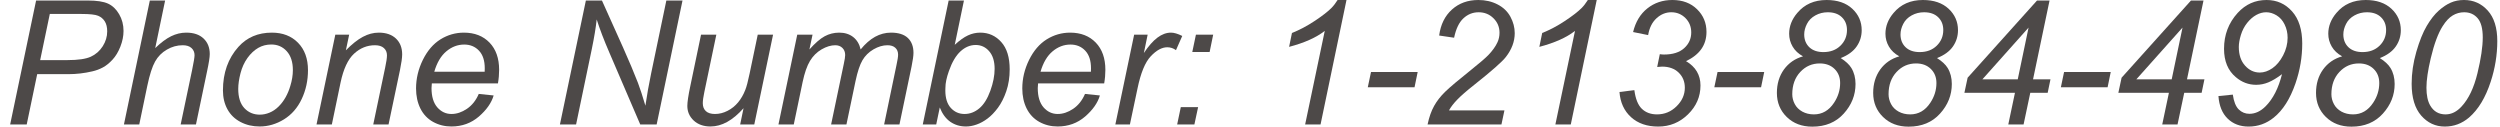 <?xml version="1.0" encoding="UTF-8"?>
<!DOCTYPE svg PUBLIC "-//W3C//DTD SVG 1.1//EN" "http://www.w3.org/Graphics/SVG/1.1/DTD/svg11.dtd">
<!-- Creator: CorelDRAW -->
<svg xmlns="http://www.w3.org/2000/svg" xml:space="preserve" width="1441px" height="73px" style="shape-rendering:geometricPrecision; text-rendering:geometricPrecision; image-rendering:optimizeQuality; fill-rule:evenodd; clip-rule:evenodd"
viewBox="0 0 1349.77 68.527"
 xmlns:xlink="http://www.w3.org/1999/xlink">
 <defs>
  <style type="text/css">
   <![CDATA[
    .fil0 {fill:#4D4948;fill-rule:nonzero}
   ]]>
  </style>
 </defs>
 <g id="Layer_x0020_1">
  <path class="fil0" d="M4.029 67.341l14.037 -67.06 27.995 0c4.856,0 8.493,0.562 10.914,1.67 2.42,1.109 4.434,3.014 6.01,5.715 1.593,2.701 2.389,5.73 2.389,9.087 0,2.763 -0.578,5.59 -1.702,8.462 -1.124,2.857 -2.545,5.23 -4.278,7.089 -1.717,1.858 -3.467,3.263 -5.23,4.199 -1.78,0.953 -3.669,1.655 -5.684,2.108 -4.293,1.016 -8.634,1.515 -13.022,1.515l-16.8 0 -5.668 27.215 -8.961 0zm16.238 -34.819l14.77 0c5.73,0 9.946,-0.609 12.632,-1.842 2.687,-1.234 4.825,-3.122 6.449,-5.652 1.609,-2.529 2.421,-5.215 2.421,-8.057 0,-2.185 -0.422,-3.981 -1.281,-5.371 -0.859,-1.39 -2.06,-2.404 -3.606,-3.061 -1.561,-0.655 -4.544,-0.984 -8.978,-0.984l-17.191 0 -5.215 24.966z"/>
  <path id="1" class="fil0" d="M65.593 67.341l14.006 -67.06 8.275 0 -5.355 25.747c3.076,-2.982 5.948,-5.122 8.603,-6.418 2.654,-1.296 5.386,-1.952 8.181,-1.952 4.029,0 7.151,1.062 9.384,3.186 2.233,2.123 3.342,4.918 3.342,8.4 0,1.702 -0.485,4.84 -1.468,9.415l-5.995 28.682 -8.275 0 6.183 -29.416c0.874,-4.263 1.327,-6.949 1.327,-8.042 0,-1.592 -0.562,-2.888 -1.655,-3.887 -1.092,-1.016 -2.685,-1.515 -4.762,-1.515 -2.982,0 -5.839,0.78 -8.54,2.358 -2.717,1.561 -4.856,3.716 -6.387,6.449 -1.546,2.732 -2.951,7.119 -4.231,13.193l-4.341 20.86 -8.291 0z"/>
  <path id="12" class="fil0" d="M119.164 48.902c0,-9.478 2.794,-17.332 8.368,-23.546 4.606,-5.137 10.649,-7.698 18.112,-7.698 5.855,0 10.586,1.842 14.162,5.496 3.575,3.654 5.371,8.604 5.371,14.818 0,5.59 -1.124,10.774 -3.388,15.582 -2.248,4.793 -5.465,8.478 -9.617,11.038 -4.169,2.561 -8.556,3.842 -13.163,3.842 -3.779,0 -7.213,-0.797 -10.306,-2.42 -3.091,-1.609 -5.464,-3.904 -7.088,-6.855 -1.64,-2.966 -2.451,-6.387 -2.451,-10.258zm8.274 -0.812c0,4.575 1.109,8.041 3.295,10.399 2.202,2.358 4.997,3.544 8.369,3.544 1.779,0 3.529,-0.358 5.261,-1.077 1.748,-0.719 3.357,-1.796 4.856,-3.264 1.483,-1.467 2.763,-3.138 3.81,-5.011 1.061,-1.874 1.904,-3.888 2.545,-6.059 0.953,-3.028 1.421,-5.917 1.421,-8.696 0,-4.388 -1.109,-7.792 -3.326,-10.227 -2.201,-2.42 -4.98,-3.623 -8.337,-3.623 -2.592,0 -4.965,0.609 -7.089,1.842 -2.139,1.234 -4.075,3.045 -5.792,5.418 -1.717,2.389 -2.982,5.152 -3.794,8.306 -0.812,3.153 -1.218,5.964 -1.218,8.447z"/>
  <path id="123" class="fil0" d="M169.798 67.341l10.164 -48.574 7.495 0 -1.78 8.462c3.263,-3.325 6.308,-5.761 9.149,-7.275 2.826,-1.53 5.73,-2.296 8.681,-2.296 3.935,0 7.026,1.078 9.274,3.201 2.233,2.139 3.357,4.997 3.357,8.556 0,1.811 -0.391,4.637 -1.186,8.51l-6.183 29.416 -8.275 0 6.449 -30.79c0.64,-2.982 0.967,-5.199 0.967,-6.62 0,-1.624 -0.562,-2.935 -1.67,-3.935 -1.124,-1.016 -2.733,-1.515 -4.825,-1.515 -4.247,0 -8.025,1.53 -11.319,4.574 -3.311,3.045 -5.746,8.275 -7.307,15.692l-4.7 22.593 -8.291 0z"/>
  <path id="1234" class="fil0" d="M257.578 50.821l8.057 0.828c-1.156,3.998 -3.826,7.792 -7.979,11.398 -4.169,3.592 -9.134,5.387 -14.895,5.387 -3.592,0 -6.901,-0.828 -9.9,-2.483 -2.997,-1.671 -5.293,-4.091 -6.87,-7.261 -1.561,-3.169 -2.341,-6.776 -2.341,-10.836 0,-5.309 1.217,-10.445 3.669,-15.442 2.466,-4.98 5.636,-8.68 9.54,-11.117 3.903,-2.42 8.135,-3.638 12.678,-3.638 5.792,0 10.414,1.811 13.881,5.403 3.465,3.606 5.184,8.509 5.184,14.724 0,2.389 -0.204,4.824 -0.641,7.323l-35.771 0c-0.108,0.952 -0.172,1.795 -0.172,2.56 0,4.543 1.047,8.01 3.122,10.414 2.092,2.389 4.654,3.592 7.667,3.592 2.841,0 5.621,-0.937 8.369,-2.795 2.747,-1.858 4.886,-4.544 6.401,-8.057zm-24.06 -12.022l27.261 0c0.031,-0.859 0.046,-1.468 0.046,-1.827 0,-4.154 -1.03,-7.338 -3.107,-9.54 -2.077,-2.217 -4.747,-3.326 -8.01,-3.326 -3.529,0 -6.761,1.234 -9.665,3.669 -2.919,2.436 -5.09,6.106 -6.526,11.024z"/>
  <path id="12345" class="fil0" d="M301.5 67.341l14.037 -67.06 8.696 0 11.305 25.154c3.434,7.697 6.167,14.161 8.181,19.407 1.155,3.044 2.498,7.167 4.029,12.351 0.828,-5.653 1.858,-11.476 3.107,-17.488l8.229 -39.424 8.743 0 -13.99 67.06 -8.884 0 -16.645 -38.738c-2.966,-6.838 -5.261,-12.865 -6.917,-18.081 -0.453,4.373 -1.342,9.713 -2.654,16.067l-8.493 40.751 -8.743 0z"/>
  <path id="123456" class="fil0" d="M400.849 58.55c-5.823,6.589 -11.788,9.884 -17.877,9.884 -3.748,0 -6.776,-1.078 -9.087,-3.217 -2.295,-2.154 -3.45,-4.778 -3.45,-7.9 0,-2.03 0.515,-5.543 1.561,-10.508l5.854 -28.043 8.275 0 -6.495 31.055c-0.547,2.592 -0.828,4.606 -0.828,6.042 0,1.827 0.562,3.248 1.671,4.279 1.109,1.015 2.748,1.53 4.918,1.53 2.311,0 4.575,-0.562 6.793,-1.702 2.216,-1.124 4.122,-2.654 5.714,-4.575 1.609,-1.921 2.904,-4.185 3.919,-6.808 0.672,-1.686 1.452,-4.621 2.327,-8.836l4.387 -20.985 8.291 0 -10.164 48.574 -7.636 0 1.827 -8.791z"/>
  <path id="1234567" class="fil0" d="M419.742 67.341l10.164 -48.574 8.275 0 -1.686 7.994c3.076,-3.434 5.824,-5.823 8.244,-7.136 2.435,-1.311 5.059,-1.967 7.9,-1.967 3.013,0 5.542,0.812 7.573,2.404 2.014,1.609 3.357,3.842 3.997,6.699 2.467,-3.045 5.075,-5.324 7.792,-6.839 2.732,-1.498 5.605,-2.264 8.634,-2.264 4.044,0 7.089,0.968 9.118,2.889 2.03,1.921 3.045,4.622 3.045,8.087 0,1.499 -0.344,3.967 -1.047,7.417l-6.541 31.29 -8.291 0 6.682 -32.118c0.579,-2.622 0.875,-4.497 0.875,-5.621 0,-1.592 -0.5,-2.841 -1.515,-3.747 -0.999,-0.922 -2.42,-1.374 -4.247,-1.374 -2.483,0 -4.997,0.749 -7.557,2.233 -2.56,1.498 -4.543,3.465 -5.965,5.886 -1.421,2.42 -2.654,6.151 -3.731,11.179l-4.934 23.561 -8.291 0 6.87 -32.805c0.484,-2.216 0.734,-3.81 0.734,-4.746 0,-1.593 -0.5,-2.874 -1.484,-3.842 -0.999,-0.984 -2.279,-1.467 -3.872,-1.467 -2.342,0 -4.81,0.749 -7.386,2.233 -2.576,1.498 -4.668,3.575 -6.293,6.245 -1.608,2.67 -2.935,6.48 -3.981,11.413l-4.793 22.968 -8.291 0z"/>
  <path id="12345678" class="fil0" d="M497.826 67.341l14.006 -67.06 8.275 0 -4.981 23.966c2.623,-2.404 4.997,-4.106 7.136,-5.09 2.123,-0.999 4.356,-1.499 6.668,-1.499 4.543,0 8.337,1.702 11.366,5.091 3.045,3.373 4.56,8.306 4.56,14.77 0,4.293 -0.609,8.228 -1.827,11.804 -1.218,3.56 -2.733,6.557 -4.528,8.978 -1.811,2.435 -3.669,4.372 -5.59,5.808 -1.921,1.452 -3.888,2.545 -5.902,3.248 -2.014,0.718 -3.95,1.078 -5.808,1.078 -3.201,0 -6.011,-0.843 -8.463,-2.529 -2.435,-1.702 -4.341,-4.279 -5.714,-7.76l-1.921 9.196 -7.276 0zm12.256 -19.939l-0.046 1.546c0,4.154 0.999,7.307 2.982,9.478 1.983,2.154 4.45,3.248 7.401,3.248 2.904,0 5.559,-1.016 7.994,-3.045 2.42,-2.029 4.403,-5.199 5.964,-9.494 1.561,-4.293 2.327,-8.259 2.327,-11.897 0,-4.075 -0.984,-7.261 -2.951,-9.509 -1.952,-2.264 -4.387,-3.388 -7.292,-3.388 -2.982,0 -5.73,1.155 -8.229,3.45 -2.497,2.311 -4.59,5.855 -6.26,10.633 -1.265,3.576 -1.89,6.558 -1.89,8.978z"/>
  <path id="123456789" class="fil0" d="M585.605 50.821l8.057 0.828c-1.156,3.998 -3.826,7.792 -7.979,11.398 -4.169,3.592 -9.134,5.387 -14.895,5.387 -3.592,0 -6.901,-0.828 -9.9,-2.483 -2.997,-1.671 -5.293,-4.091 -6.87,-7.261 -1.561,-3.169 -2.341,-6.776 -2.341,-10.836 0,-5.309 1.217,-10.445 3.669,-15.442 2.466,-4.98 5.636,-8.68 9.54,-11.117 3.903,-2.42 8.135,-3.638 12.678,-3.638 5.792,0 10.414,1.811 13.881,5.403 3.465,3.606 5.184,8.509 5.184,14.724 0,2.389 -0.204,4.824 -0.641,7.323l-35.771 0c-0.108,0.952 -0.172,1.795 -0.172,2.56 0,4.543 1.047,8.01 3.122,10.414 2.092,2.389 4.654,3.592 7.667,3.592 2.841,0 5.621,-0.937 8.369,-2.795 2.747,-1.858 4.886,-4.544 6.401,-8.057zm-24.06 -12.022l27.261 0c0.031,-0.859 0.046,-1.468 0.046,-1.827 0,-4.154 -1.03,-7.338 -3.107,-9.54 -2.077,-2.217 -4.747,-3.326 -8.01,-3.326 -3.529,0 -6.761,1.234 -9.665,3.669 -2.919,2.436 -5.09,6.106 -6.526,11.024z"/>
  <path id="12345678910" class="fil0" d="M602.031 67.341l10.164 -48.574 7.308 0 -2.046 9.915c2.498,-3.748 4.934,-6.527 7.338,-8.323 2.389,-1.795 4.841,-2.701 7.338,-2.701 1.64,0 3.67,0.593 6.09,1.796l-3.388 7.682c-1.437,-1.047 -3.014,-1.561 -4.716,-1.561 -2.888,0 -5.871,1.623 -8.915,4.855 -3.061,3.232 -5.449,9.041 -7.183,17.425l-4.122 19.486 -7.869 0z"/>
  <path id="1234567891011" class="fil0" d="M643.657 28.135l1.967 -9.369 9.338 0 -1.921 9.369 -9.384 0zm-8.181 39.206l1.967 -9.384 9.369 0 -2.015 9.384 -9.321 0z"/>
  <path id="123456789101112" class="fil0" d="M704.722 67.341l10.617 -50.636c-4.574,3.592 -11.007,6.481 -19.298,8.65l1.546 -7.51c4.122,-1.64 8.181,-3.794 12.194,-6.449 4.012,-2.654 7.026,-4.966 9.04,-6.949 1.218,-1.217 2.373,-2.701 3.467,-4.449l4.809 0 -14.037 67.341 -8.337 0z"/>
  <polygon id="12345678910111213" class="fil0" points="738.619,47.215 740.367,38.94 765.614,38.94 763.912,47.215 "/>
  <path id="1234567891011121314" class="fil0" d="M770.97 67.341c0.843,-3.997 2.03,-7.338 3.544,-10.039 1.499,-2.702 3.513,-5.262 6.011,-7.682 2.498,-2.436 7.323,-6.495 14.458,-12.194 4.325,-3.451 7.276,-5.996 8.868,-7.635 2.279,-2.389 3.95,-4.716 4.981,-7.011 0.703,-1.546 1.061,-3.248 1.061,-5.074 0,-3.076 -1.093,-5.684 -3.278,-7.838 -2.171,-2.155 -4.856,-3.232 -8.025,-3.232 -3.139,0 -5.886,1.093 -8.229,3.278 -2.358,2.171 -4.028,5.684 -5.043,10.493l-8.087 -1.187c0.796,-5.948 3.107,-10.632 6.932,-14.068 3.825,-3.434 8.587,-5.152 14.287,-5.152 3.81,0 7.276,0.796 10.368,2.389 3.091,1.577 5.417,3.81 6.979,6.682 1.546,2.857 2.327,5.824 2.327,8.868 0,4.45 -1.577,8.744 -4.762,12.851 -1.952,2.56 -7.682,7.604 -17.19,15.145 -4.092,3.232 -7.136,5.886 -9.134,7.962 -1.999,2.061 -3.498,4.013 -4.497,5.855l30.009 0 -1.608 7.588 -39.971 0z"/>
  <path id="123456789101112131415" class="fil0" d="M840.123 67.341l10.617 -50.636c-4.574,3.592 -11.007,6.481 -19.298,8.65l1.546 -7.51c4.122,-1.64 8.181,-3.794 12.194,-6.449 4.012,-2.654 7.026,-4.966 9.04,-6.949 1.218,-1.217 2.373,-2.701 3.467,-4.449l4.809 0 -14.037 67.341 -8.337 0z"/>
  <path id="12345678910111213141516" class="fil0" d="M874.8 49.776l8.057 -0.999c0.609,4.684 1.952,8.056 4.044,10.087 2.092,2.014 4.824,3.028 8.212,3.028 4.091,0 7.619,-1.452 10.586,-4.387 2.983,-2.92 4.466,-6.277 4.466,-10.056 0,-3.294 -1.124,-6.027 -3.342,-8.166 -2.232,-2.154 -5.215,-3.232 -8.961,-3.232 -0.437,0 -1.312,0.063 -2.654,0.188l1.421 -6.918c0.78,0.125 1.546,0.188 2.279,0.188 4.731,0 8.369,-1.156 10.914,-3.451 2.545,-2.31 3.81,-5.136 3.81,-8.493 0,-3.076 -1.03,-5.668 -3.122,-7.776 -2.092,-2.092 -4.653,-3.153 -7.667,-3.153 -2.951,0 -5.621,1.077 -7.979,3.232 -2.373,2.154 -3.887,5.184 -4.559,9.118l-8.135 -1.64c1.342,-5.527 3.919,-9.79 7.729,-12.803 3.81,-3.03 8.322,-4.543 13.537,-4.543 5.496,0 9.931,1.67 13.334,4.996 3.405,3.326 5.106,7.401 5.106,12.256 0,3.545 -0.922,6.621 -2.764,9.259 -1.858,2.639 -4.622,4.825 -8.306,6.574 2.622,1.546 4.574,3.419 5.871,5.621 1.296,2.202 1.952,4.716 1.952,7.542 0,6.011 -2.249,11.226 -6.746,15.629 -4.497,4.403 -9.883,6.605 -16.128,6.605 -6.075,0 -10.977,-1.702 -14.708,-5.09 -3.732,-3.404 -5.824,-7.948 -6.246,-13.615z"/>
  <polygon id="1234567891011121314151617" class="fil0" points="926.123,47.215 927.871,38.94 953.118,38.94 951.417,47.215 "/>
  <path id="123456789101112131415161718" class="fil0" d="M974.119 30.478c-2.514,-1.374 -4.388,-3.139 -5.637,-5.293 -1.249,-2.139 -1.873,-4.45 -1.873,-6.933 0,-4.043 1.467,-7.806 4.387,-11.242 3.904,-4.668 9.197,-7.01 15.879,-7.01 5.886,0 10.524,1.592 13.912,4.746 3.373,3.155 5.075,7.011 5.075,11.586 0,3.263 -0.922,6.214 -2.748,8.837 -1.827,2.622 -4.7,4.715 -8.603,6.26 2.685,1.686 4.605,3.467 5.761,5.355 1.498,2.467 2.248,5.356 2.248,8.65 0,5.996 -2.123,11.351 -6.387,16.05 -4.247,4.7 -9.914,7.042 -16.988,7.042 -5.652,0 -10.243,-1.733 -13.818,-5.215 -3.56,-3.465 -5.355,-7.822 -5.355,-13.038 0,-4.902 1.265,-9.117 3.794,-12.647 2.545,-3.513 5.979,-5.902 10.352,-7.15zm0.64 -11.851c0,2.858 0.922,5.168 2.764,6.933 1.842,1.748 4.387,2.622 7.619,2.622 3.779,0 6.855,-1.155 9.213,-3.45 2.357,-2.296 3.544,-5.137 3.544,-8.479 0,-2.841 -0.922,-5.152 -2.764,-6.932 -1.842,-1.796 -4.387,-2.685 -7.619,-2.685 -2.435,0 -4.684,0.562 -6.73,1.702 -2.046,1.124 -3.56,2.654 -4.543,4.591 -0.999,1.935 -1.484,3.841 -1.484,5.698zm-6.464 32.336c0,1.859 0.453,3.654 1.359,5.356 0.89,1.702 2.264,3.059 4.091,4.075 1.827,0.999 3.919,1.498 6.26,1.498 4.497,0 8.119,-2.092 10.899,-6.308 2.186,-3.294 3.294,-6.838 3.294,-10.664 0,-3.107 -1.015,-5.652 -3.044,-7.635 -2.03,-1.983 -4.685,-2.966 -7.979,-2.966 -4.154,0 -7.667,1.53 -10.555,4.622 -2.874,3.076 -4.325,7.088 -4.325,12.022z"/>
  <path id="12345678910111213141516171819" class="fil0" d="M1026.22 30.478c-2.514,-1.374 -4.388,-3.139 -5.637,-5.293 -1.249,-2.139 -1.873,-4.45 -1.873,-6.933 0,-4.043 1.467,-7.806 4.387,-11.242 3.904,-4.668 9.197,-7.01 15.879,-7.01 5.886,0 10.524,1.592 13.912,4.746 3.373,3.155 5.075,7.011 5.075,11.586 0,3.263 -0.922,6.214 -2.748,8.837 -1.827,2.622 -4.7,4.715 -8.603,6.26 2.685,1.686 4.605,3.467 5.761,5.355 1.498,2.467 2.248,5.356 2.248,8.65 0,5.996 -2.123,11.351 -6.387,16.05 -4.247,4.7 -9.914,7.042 -16.988,7.042 -5.652,0 -10.243,-1.733 -13.818,-5.215 -3.56,-3.465 -5.355,-7.822 -5.355,-13.038 0,-4.902 1.265,-9.117 3.794,-12.647 2.545,-3.513 5.979,-5.902 10.352,-7.15zm0.64 -11.851c0,2.858 0.922,5.168 2.764,6.933 1.842,1.748 4.387,2.622 7.619,2.622 3.779,0 6.855,-1.155 9.213,-3.45 2.357,-2.296 3.544,-5.137 3.544,-8.479 0,-2.841 -0.922,-5.152 -2.764,-6.932 -1.842,-1.796 -4.387,-2.685 -7.619,-2.685 -2.435,0 -4.684,0.562 -6.73,1.702 -2.046,1.124 -3.56,2.654 -4.543,4.591 -0.999,1.935 -1.484,3.841 -1.484,5.698zm-6.464 32.336c0,1.859 0.453,3.654 1.359,5.356 0.89,1.702 2.264,3.059 4.091,4.075 1.827,0.999 3.919,1.498 6.26,1.498 4.497,0 8.119,-2.092 10.899,-6.308 2.186,-3.294 3.294,-6.838 3.294,-10.664 0,-3.107 -1.015,-5.652 -3.044,-7.635 -2.03,-1.983 -4.685,-2.966 -7.979,-2.966 -4.154,0 -7.667,1.53 -10.555,4.622 -2.874,3.076 -4.325,7.088 -4.325,12.022z"/>
  <path id="1234567891011121314151617181920" class="fil0" d="M1085.18 67.341l3.607 -17.113 -27.355 0 1.749 -8.181 37.55 -41.766 6.776 0 -8.93 42.64 9.43 0 -1.515 7.307 -9.415 0 -3.623 17.113 -8.275 0zm5.122 -24.42l5.854 -27.995 -24.981 27.995 19.127 0z"/>
  <polygon id="123456789101112131415161718192021" class="fil0" points="1113.63,47.215 1115.37,38.94 1140.62,38.94 1138.92,47.215 "/>
  <path id="12345678910111213141516171819202122" class="fil0" d="M1168.48 67.341l3.607 -17.113 -27.355 0 1.749 -8.181 37.55 -41.766 6.776 0 -8.93 42.64 9.43 0 -1.515 7.307 -9.415 0 -3.623 17.113 -8.275 0zm5.122 -24.42l5.854 -27.995 -24.981 27.995 19.127 0z"/>
  <path id="1234567891011121314151617181920212223" class="fil0" d="M1198.89 51.978l7.775 -0.781c0.531,3.748 1.593,6.418 3.201,8.01 1.624,1.577 3.544,2.373 5.777,2.373 3.17,0 6.106,-1.374 8.822,-4.122 3.997,-4.029 6.932,-9.806 8.822,-17.332 -2.764,2.077 -5.23,3.544 -7.386,4.435 -2.139,0.89 -4.356,1.327 -6.605,1.327 -4.091,0 -7.744,-1.374 -10.976,-4.122 -4.278,-3.56 -6.402,-8.681 -6.402,-15.363 0,-7.557 2.467,-14.037 7.401,-19.44 4.247,-4.637 9.446,-6.963 15.598,-6.963 5.559,0 10.165,2.06 13.819,6.166 3.654,4.092 5.496,9.9 5.496,17.394 0,7.292 -1.218,14.489 -3.669,21.594 -2.889,8.354 -6.808,14.52 -11.757,18.487 -4.013,3.232 -8.556,4.84 -13.584,4.84 -4.637,0 -8.416,-1.436 -11.367,-4.325 -2.935,-2.872 -4.59,-6.932 -4.965,-12.178zm11.023 -26.543c0,4.216 1.124,7.573 3.373,10.07 2.233,2.498 4.903,3.748 7.979,3.748 2.279,0 4.56,-0.781 6.808,-2.327 2.264,-1.561 4.2,-3.887 5.823,-6.979 1.609,-3.091 2.42,-6.277 2.42,-9.54 0,-2.56 -0.53,-4.934 -1.608,-7.136 -1.062,-2.202 -2.514,-3.841 -4.372,-4.965 -1.842,-1.109 -3.701,-1.671 -5.59,-1.671 -1.842,0 -3.638,0.499 -5.402,1.467 -1.765,0.984 -3.405,2.404 -4.918,4.294 -1.515,1.904 -2.639,4.075 -3.389,6.526 -0.749,2.452 -1.124,4.622 -1.124,6.512z"/>
  <path id="123456789101112131415161718192021222324" class="fil0" d="M1265.83 30.478c-2.514,-1.374 -4.388,-3.139 -5.637,-5.293 -1.249,-2.139 -1.873,-4.45 -1.873,-6.933 0,-4.043 1.467,-7.806 4.387,-11.242 3.904,-4.668 9.197,-7.01 15.879,-7.01 5.886,0 10.524,1.592 13.912,4.746 3.373,3.155 5.075,7.011 5.075,11.586 0,3.263 -0.922,6.214 -2.748,8.837 -1.827,2.622 -4.7,4.715 -8.603,6.26 2.685,1.686 4.605,3.467 5.761,5.355 1.498,2.467 2.248,5.356 2.248,8.65 0,5.996 -2.123,11.351 -6.387,16.05 -4.247,4.7 -9.914,7.042 -16.988,7.042 -5.652,0 -10.243,-1.733 -13.818,-5.215 -3.56,-3.465 -5.355,-7.822 -5.355,-13.038 0,-4.902 1.265,-9.117 3.794,-12.647 2.545,-3.513 5.979,-5.902 10.352,-7.15zm0.64 -11.851c0,2.858 0.922,5.168 2.764,6.933 1.842,1.748 4.387,2.622 7.619,2.622 3.779,0 6.855,-1.155 9.213,-3.45 2.357,-2.296 3.544,-5.137 3.544,-8.479 0,-2.841 -0.922,-5.152 -2.764,-6.932 -1.842,-1.796 -4.387,-2.685 -7.619,-2.685 -2.435,0 -4.684,0.562 -6.73,1.702 -2.046,1.124 -3.56,2.654 -4.543,4.591 -0.999,1.935 -1.484,3.841 -1.484,5.698zm-6.464 32.336c0,1.859 0.453,3.654 1.359,5.356 0.89,1.702 2.264,3.059 4.091,4.075 1.827,0.999 3.919,1.498 6.26,1.498 4.497,0 8.119,-2.092 10.899,-6.308 2.186,-3.294 3.294,-6.838 3.294,-10.664 0,-3.107 -1.015,-5.652 -3.044,-7.635 -2.03,-1.983 -4.685,-2.966 -7.979,-2.966 -4.154,0 -7.667,1.53 -10.555,4.622 -2.874,3.076 -4.325,7.088 -4.325,12.022z"/>
  <path id="12345678910111213141516171819202122232425" class="fil0" d="M1303.43 45.341c0,-5.667 0.843,-11.444 2.529,-17.3 1.702,-5.854 3.576,-10.524 5.652,-14.037 2.077,-3.513 4.232,-6.245 6.449,-8.228 2.233,-1.983 4.419,-3.451 6.574,-4.372 2.139,-0.937 4.528,-1.405 7.151,-1.405 5.122,0 9.399,1.92 12.835,5.729 3.434,3.81 5.152,9.307 5.152,16.504 0,7.417 -1.202,14.755 -3.575,21.999 -2.81,8.604 -6.714,15.053 -11.711,19.361 -3.841,3.264 -8.212,4.887 -13.13,4.887 -5.028,0 -9.274,-1.967 -12.741,-5.917 -3.45,-3.95 -5.184,-9.696 -5.184,-17.222zm8.01 2.108c0,4.107 0.672,7.324 2.046,9.65 1.858,3.201 4.622,4.793 8.291,4.793 3.201,0 6.104,-1.436 8.728,-4.341 3.779,-4.091 6.636,-10.07 8.541,-17.956 1.904,-7.885 2.857,-14.317 2.857,-19.329 0,-4.809 -0.921,-8.291 -2.779,-10.43 -1.842,-2.124 -4.262,-3.201 -7.292,-3.201 -2.185,0 -4.247,0.562 -6.151,1.702 -1.905,1.124 -3.732,3.061 -5.465,5.808 -2.467,3.873 -4.622,9.665 -6.449,17.378 -1.561,6.589 -2.327,11.898 -2.327,15.925z"/>
 </g>
</svg>
